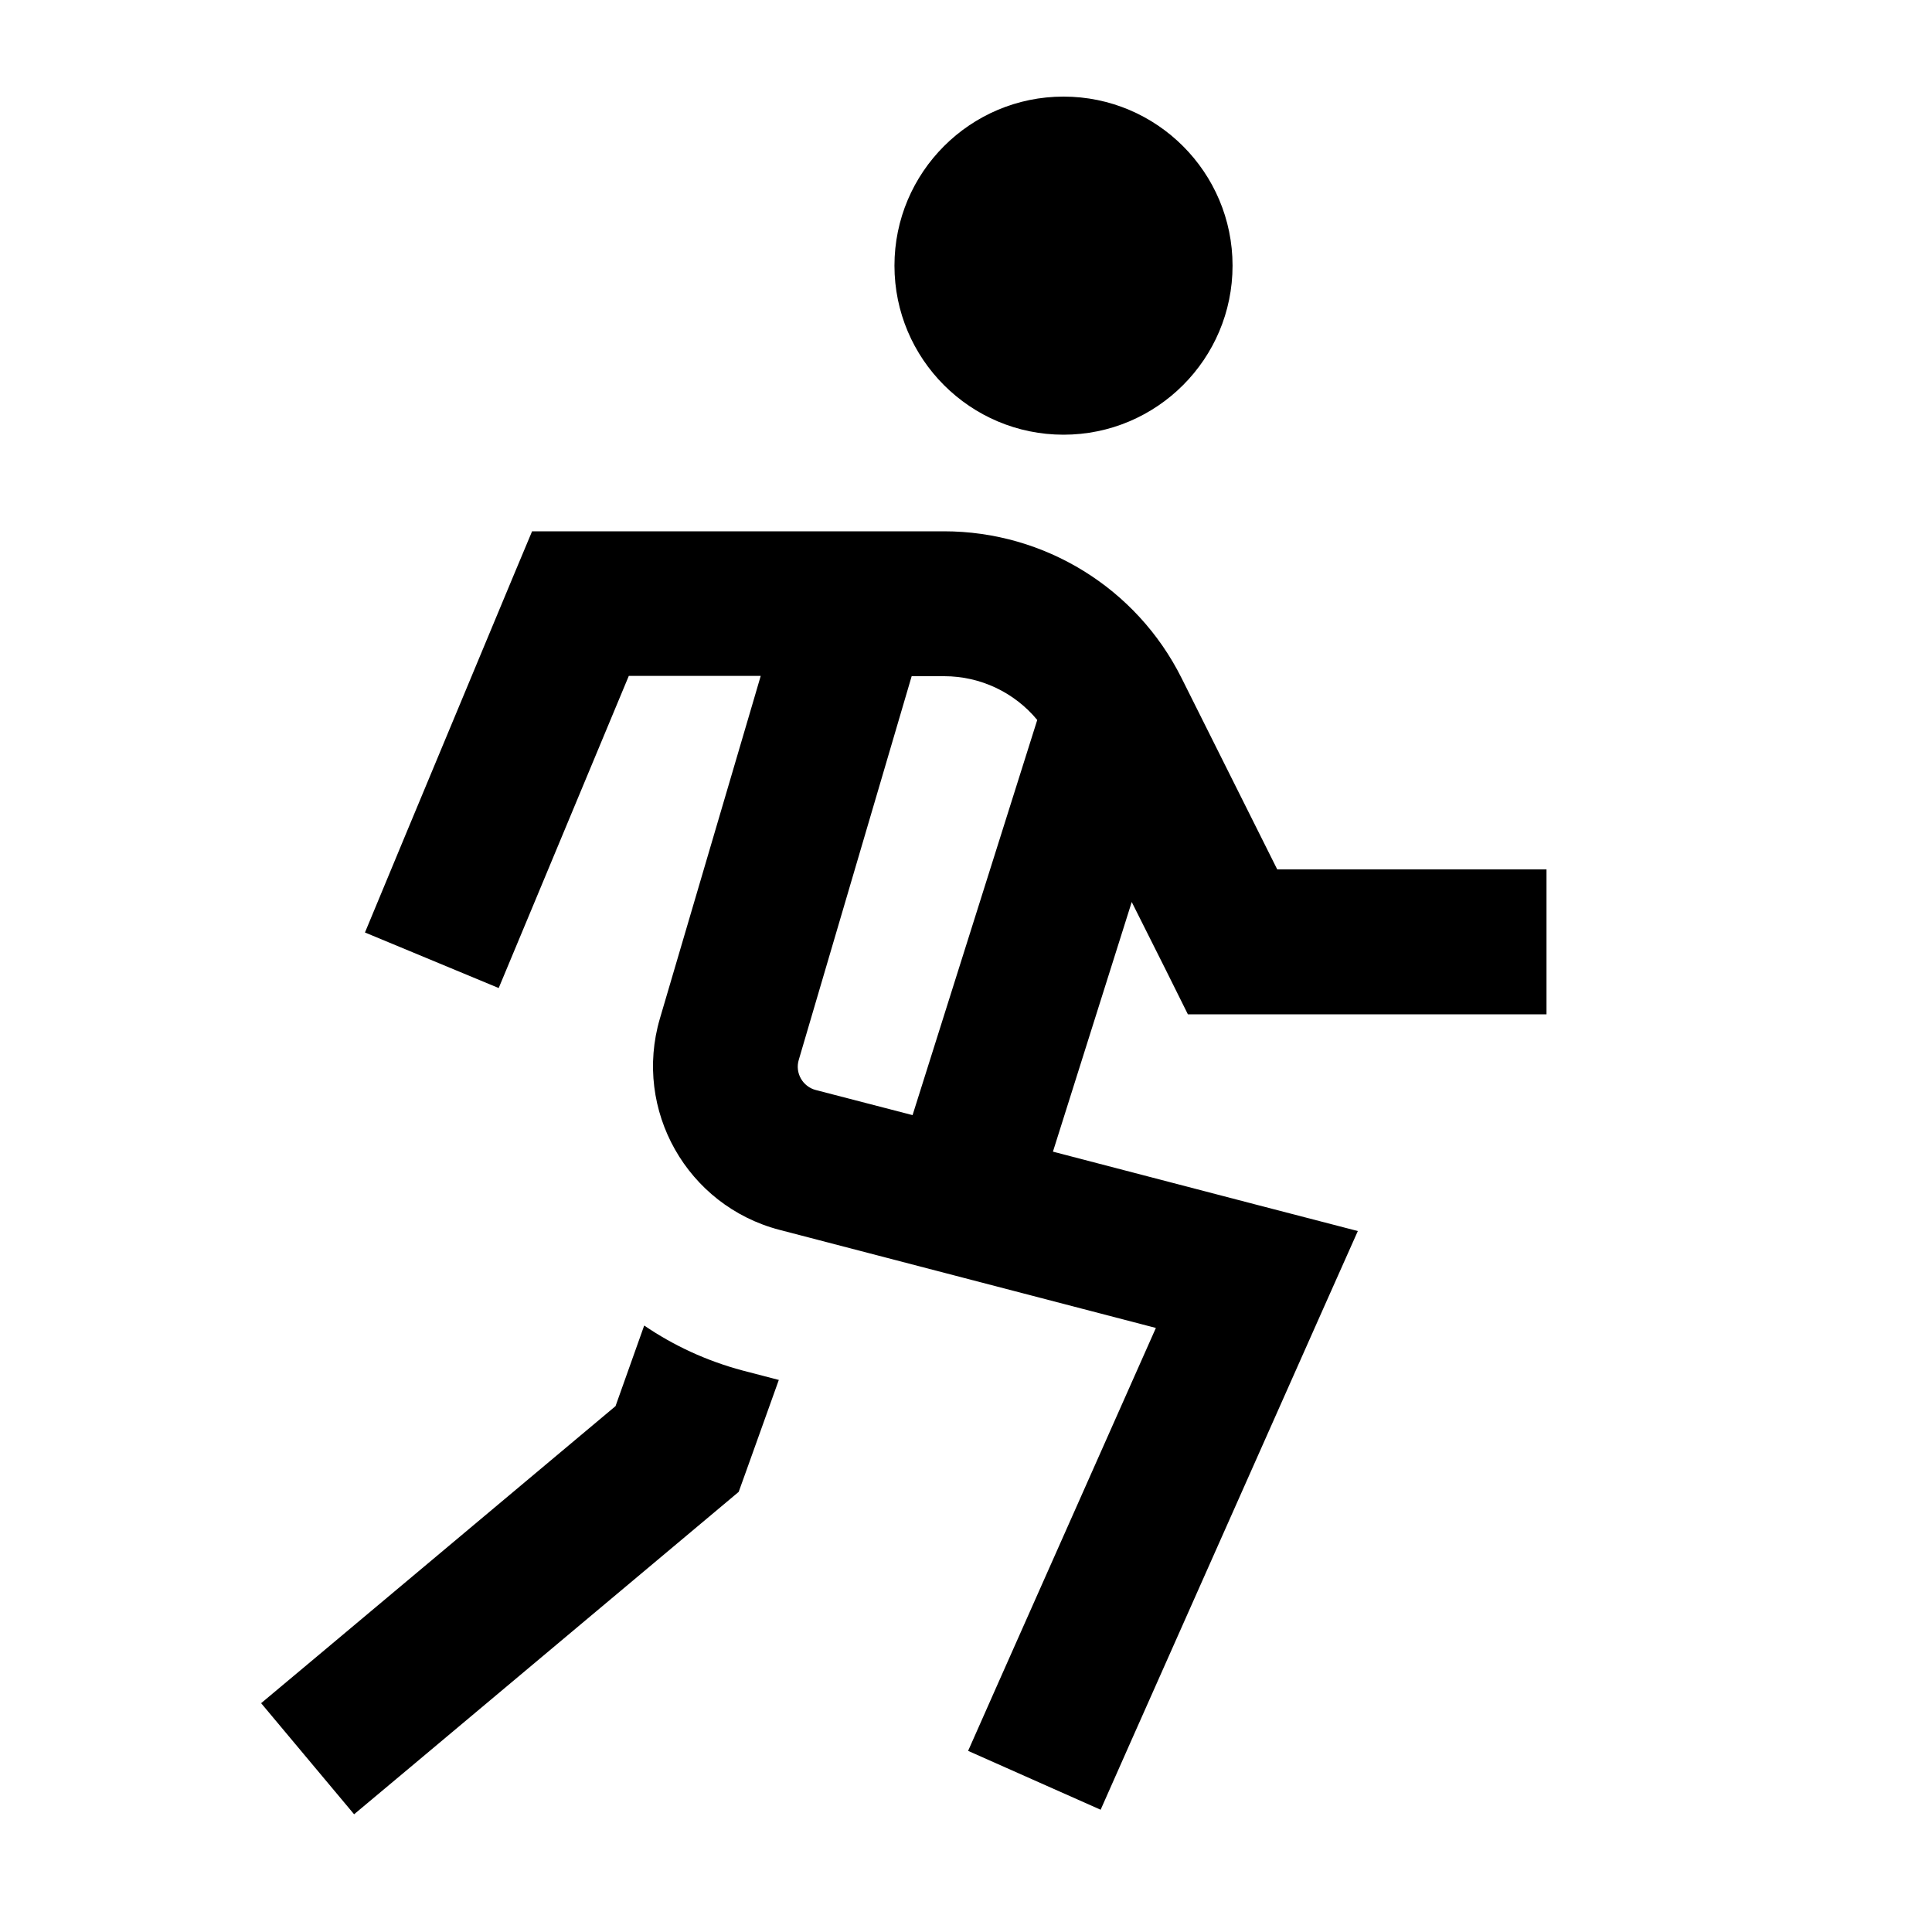 <svg xmlns="http://www.w3.org/2000/svg" viewBox="0 0 640 640"><!--! Font Awesome Pro 7.1.0 by @fontawesome - https://fontawesome.com License - https://fontawesome.com/license (Commercial License) Copyright 2025 Fonticons, Inc. --><path fill="currentColor" d="M352.3 32C383.2 32 408.3 57.1 408.3 88C408.3 118.9 383.2 144 352.3 144C321.4 144 296.3 118.9 296.3 88C296.3 57.1 321.4 32 352.3 32zM176.3 176L312.7 176C346 176 376.5 194.8 391.4 224.6L423.1 288L512.3 288L512.3 336L393.5 336C390 328.9 383.8 316.5 374.9 298.8L348.8 381.5C405.6 396.3 439.2 405.1 449.8 407.8L438.3 433.6L374.3 577.6L364.6 599.5L320.7 580L330.4 558.1L382.9 439.9L258.2 407.4C227.6 399.4 209.7 367.7 218.6 337.4L249.3 233.1L252 223.9L208.3 223.9C181.6 287.9 167.3 322.4 165.2 327.3L120.9 308.9C121.9 306.4 138.3 267 170.1 190.7L176.3 175.9zM302 224C301.5 225.6 289.1 268 264.6 351.1C263.3 355.4 265.9 360 270.3 361.1L302.3 369.4L343.6 238.5C336.1 229.4 324.8 224 312.8 224L302 224zM258 457.1L246.9 488.1L244.7 494.2L239.7 498.4L135.7 585.6L117.3 601L86.5 564.2L104.9 548.8L203.9 465.8L213.4 439.1C223.1 445.7 234 450.8 246 454L257.9 457.1z"/></svg>